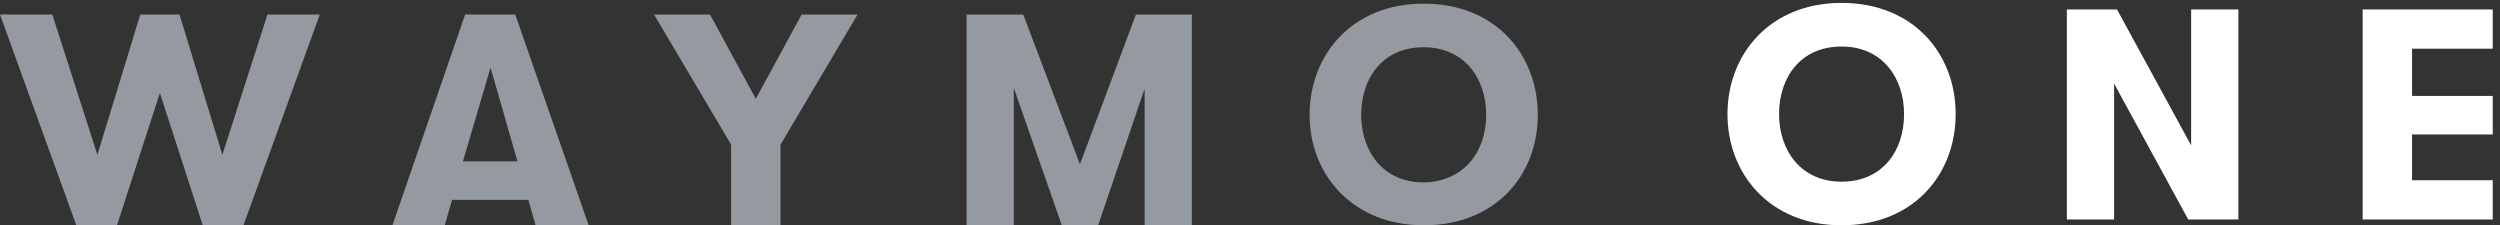 <?xml version="1.0" encoding="utf-8"?>
<!-- Generator: Adobe Illustrator 24.0.1, SVG Export Plug-In . SVG Version: 6.00 Build 0)  -->
<svg version="1.1" id="Layer_1" xmlns="http://www.w3.org/2000/svg" xmlns:xlink="http://www.w3.org/1999/xlink" x="0px" y="0px"
	 viewBox="0 0 344 31" style="enable-background:new 0 0 344 31;" xml:space="preserve">
<rect x="0" y="0" width="344" height="31" fill="#333333" stroke="none"/>
<style type="text/css">
	.st0{fill-rule:evenodd;clip-rule:evenodd;fill:#949A9F;}
	.st1{fill-rule:evenodd;clip-rule:evenodd;fill:#FFFFFF;}
</style>
<title>waymoone_desktop_one_logo</title>
<desc>Created with Sketch.</desc>
<g id="Page-1">
	<g id="_x30_2_x5F_waymoone_x5F_assets" transform="translate(-688, -942)">
		<g id="waymoone_desktop_one_logo" transform="translate(688, 942)">
			<polygon id="Fill-1" class="st0" points="36.8,2 30.6,21.3 24.7,2 19.3,2 13.4,21.3 7.2,2 0,2 10.5,31 16.1,31 22,12.8 27.9,31 
				33.5,31 44,2 			"/>
			<path id="Fill-2" class="st0" d="M64,2L54,31h7.2l1-3.5h10.5l1,3.5H81L70.9,2H64z M67.5,9.3l3.7,12.9h-7.5L67.5,9.3z"/>
			<polygon id="Fill-3" class="st0" points="110.3,2 104,13.6 97.7,2 90,2 100.6,19.9 100.6,31 107.4,31 107.4,19.9 118,2 			"/>
			<polygon id="Fill-4" class="st0" points="156.3,2 148.6,22.6 140.8,2 133,2 133,31 139.5,31 139.5,12.1 146.1,31 151.1,31 
				157.5,12.2 157.5,31 164,31 164,2 			"/>
			<g id="Group-13" transform="translate(180, 0)">
				<path id="Fill-5" class="st0" d="M24.5,15.8c0-5-3-9.3-8.6-9.3c-5.6,0-8.6,4.2-8.6,9.3c0,5,3,9.3,8.6,9.3
					C21.5,25,24.5,20.8,24.5,15.8 M0.2,15.8c0-8.2,5.8-15.3,15.7-15.3c9.9,0,15.7,7,15.7,15.3S25.8,31,15.9,31
					C6.1,31,0.2,24,0.2,15.8"/>
				<path id="Fill-7" class="st1" d="M82,15.7c0-5-3-9.3-8.6-9.3c-5.6,0-8.6,4.2-8.6,9.3c0,5,3,9.3,8.6,9.3C79,25,82,20.8,82,15.7
					 M57.7,15.7c0-8.2,5.8-15.3,15.7-15.3s15.7,7,15.7,15.3S83.3,31,73.4,31S57.7,23.9,57.7,15.7"/>
				<polygon id="Fill-9" class="st1" points="104.4,1.3 111.3,1.3 121.5,20 121.5,1.3 128,1.3 128,30.2 121.1,30.2 110.9,11.5 
					110.9,30.2 104.4,30.2 				"/>
				<polygon id="Fill-11" class="st1" points="145.1,1.3 163,1.3 163,6.7 151.9,6.7 151.9,13.2 163,13.2 163,18.5 151.9,18.5 
					151.9,24.8 163,24.8 163,30.2 145.1,30.2 				"/>
			</g>
		</g>
	</g>
</g>
</svg>
